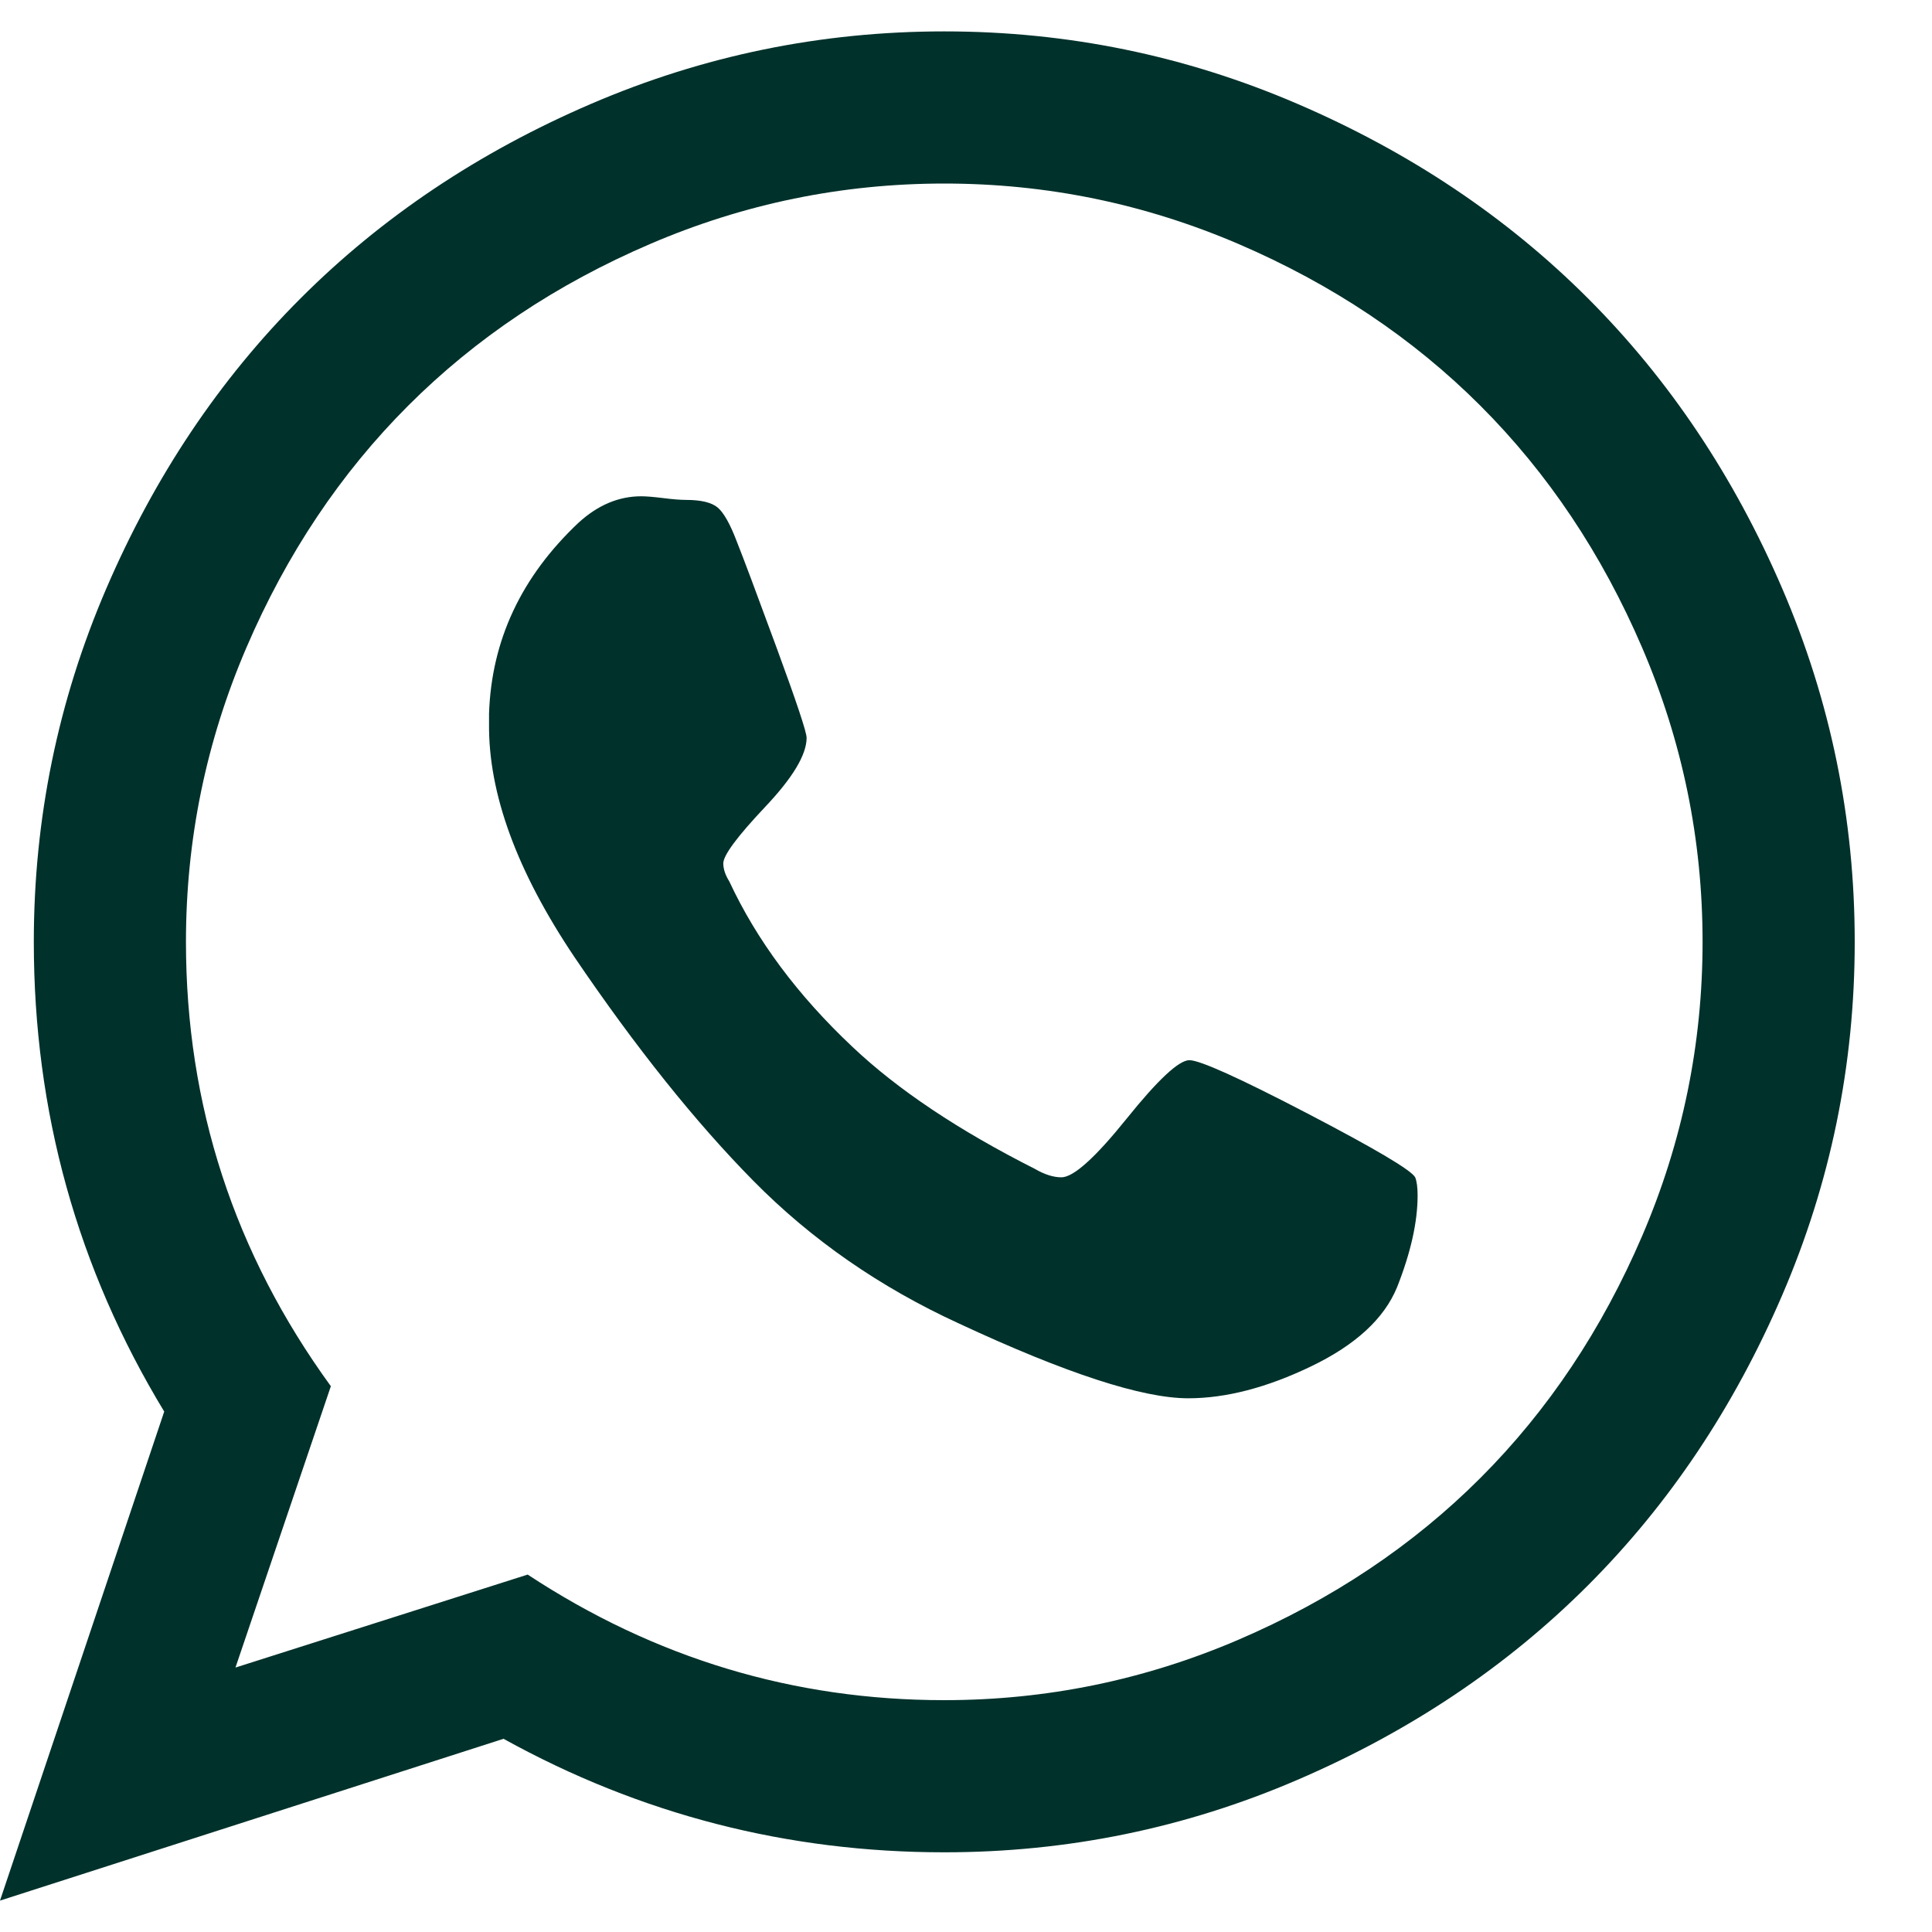 <svg width="24" height="24" viewBox="0 0 24 24" fill="none" xmlns="http://www.w3.org/2000/svg">
<path d="M14.775 13.17C14.905 13.17 15.393 13.39 16.238 13.83C17.082 14.27 17.53 14.535 17.58 14.625C17.6 14.675 17.61 14.75 17.61 14.85C17.61 15.18 17.525 15.56 17.355 15.99C17.195 16.38 16.84 16.707 16.29 16.972C15.74 17.237 15.23 17.37 14.76 17.37C14.19 17.37 13.24 17.06 11.91 16.44C10.93 15.99 10.08 15.4 9.36 14.67C8.64 13.94 7.9 13.015 7.14 11.895C6.42 10.825 6.065 9.855 6.075 8.985V8.865C6.105 7.955 6.475 7.165 7.185 6.495C7.425 6.275 7.685 6.165 7.965 6.165C8.025 6.165 8.115 6.172 8.235 6.187C8.355 6.202 8.45 6.21 8.52 6.21C8.71 6.21 8.842 6.242 8.918 6.307C8.992 6.372 9.07 6.51 9.15 6.72C9.23 6.92 9.395 7.36 9.645 8.04C9.895 8.72 10.02 9.095 10.02 9.165C10.02 9.375 9.848 9.662 9.502 10.027C9.158 10.392 8.985 10.625 8.985 10.725C8.985 10.795 9.01 10.87 9.06 10.95C9.4 11.68 9.91 12.365 10.59 13.005C11.15 13.535 11.905 14.04 12.855 14.52C12.975 14.59 13.085 14.625 13.185 14.625C13.335 14.625 13.605 14.382 13.995 13.897C14.385 13.412 14.645 13.17 14.775 13.17ZM11.73 21.12C13 21.12 14.217 20.87 15.383 20.37C16.547 19.87 17.55 19.2 18.39 18.36C19.23 17.52 19.9 16.517 20.4 15.352C20.9 14.187 21.15 12.97 21.15 11.7C21.15 10.43 20.9 9.212 20.4 8.047C19.9 6.882 19.23 5.88 18.39 5.04C17.55 4.2 16.547 3.53 15.383 3.03C14.217 2.53 13 2.28 11.73 2.28C10.46 2.28 9.242 2.53 8.078 3.03C6.912 3.53 5.91 4.2 5.07 5.04C4.23 5.88 3.56 6.882 3.06 8.047C2.56 9.212 2.31 10.43 2.31 11.7C2.31 13.73 2.91 15.57 4.11 17.22L2.925 20.715L6.555 19.56C8.135 20.6 9.86 21.12 11.73 21.12ZM11.73 0.39C13.26 0.39 14.723 0.69 16.117 1.29C17.512 1.89 18.715 2.695 19.725 3.705C20.735 4.715 21.54 5.917 22.14 7.312C22.74 8.707 23.04 10.17 23.04 11.7C23.04 13.23 22.74 14.692 22.14 16.087C21.54 17.482 20.735 18.685 19.725 19.695C18.715 20.705 17.512 21.51 16.117 22.11C14.723 22.71 13.26 23.01 11.73 23.01C9.78 23.01 7.955 22.54 6.255 21.6L0 23.61L2.04 17.535C0.96 15.755 0.42 13.81 0.42 11.7C0.42 10.17 0.72 8.707 1.32 7.312C1.92 5.917 2.725 4.715 3.735 3.705C4.745 2.695 5.947 1.89 7.343 1.29C8.738 0.69 10.2 0.39 11.73 0.39Z" fill="#00312B"/>
</svg>
